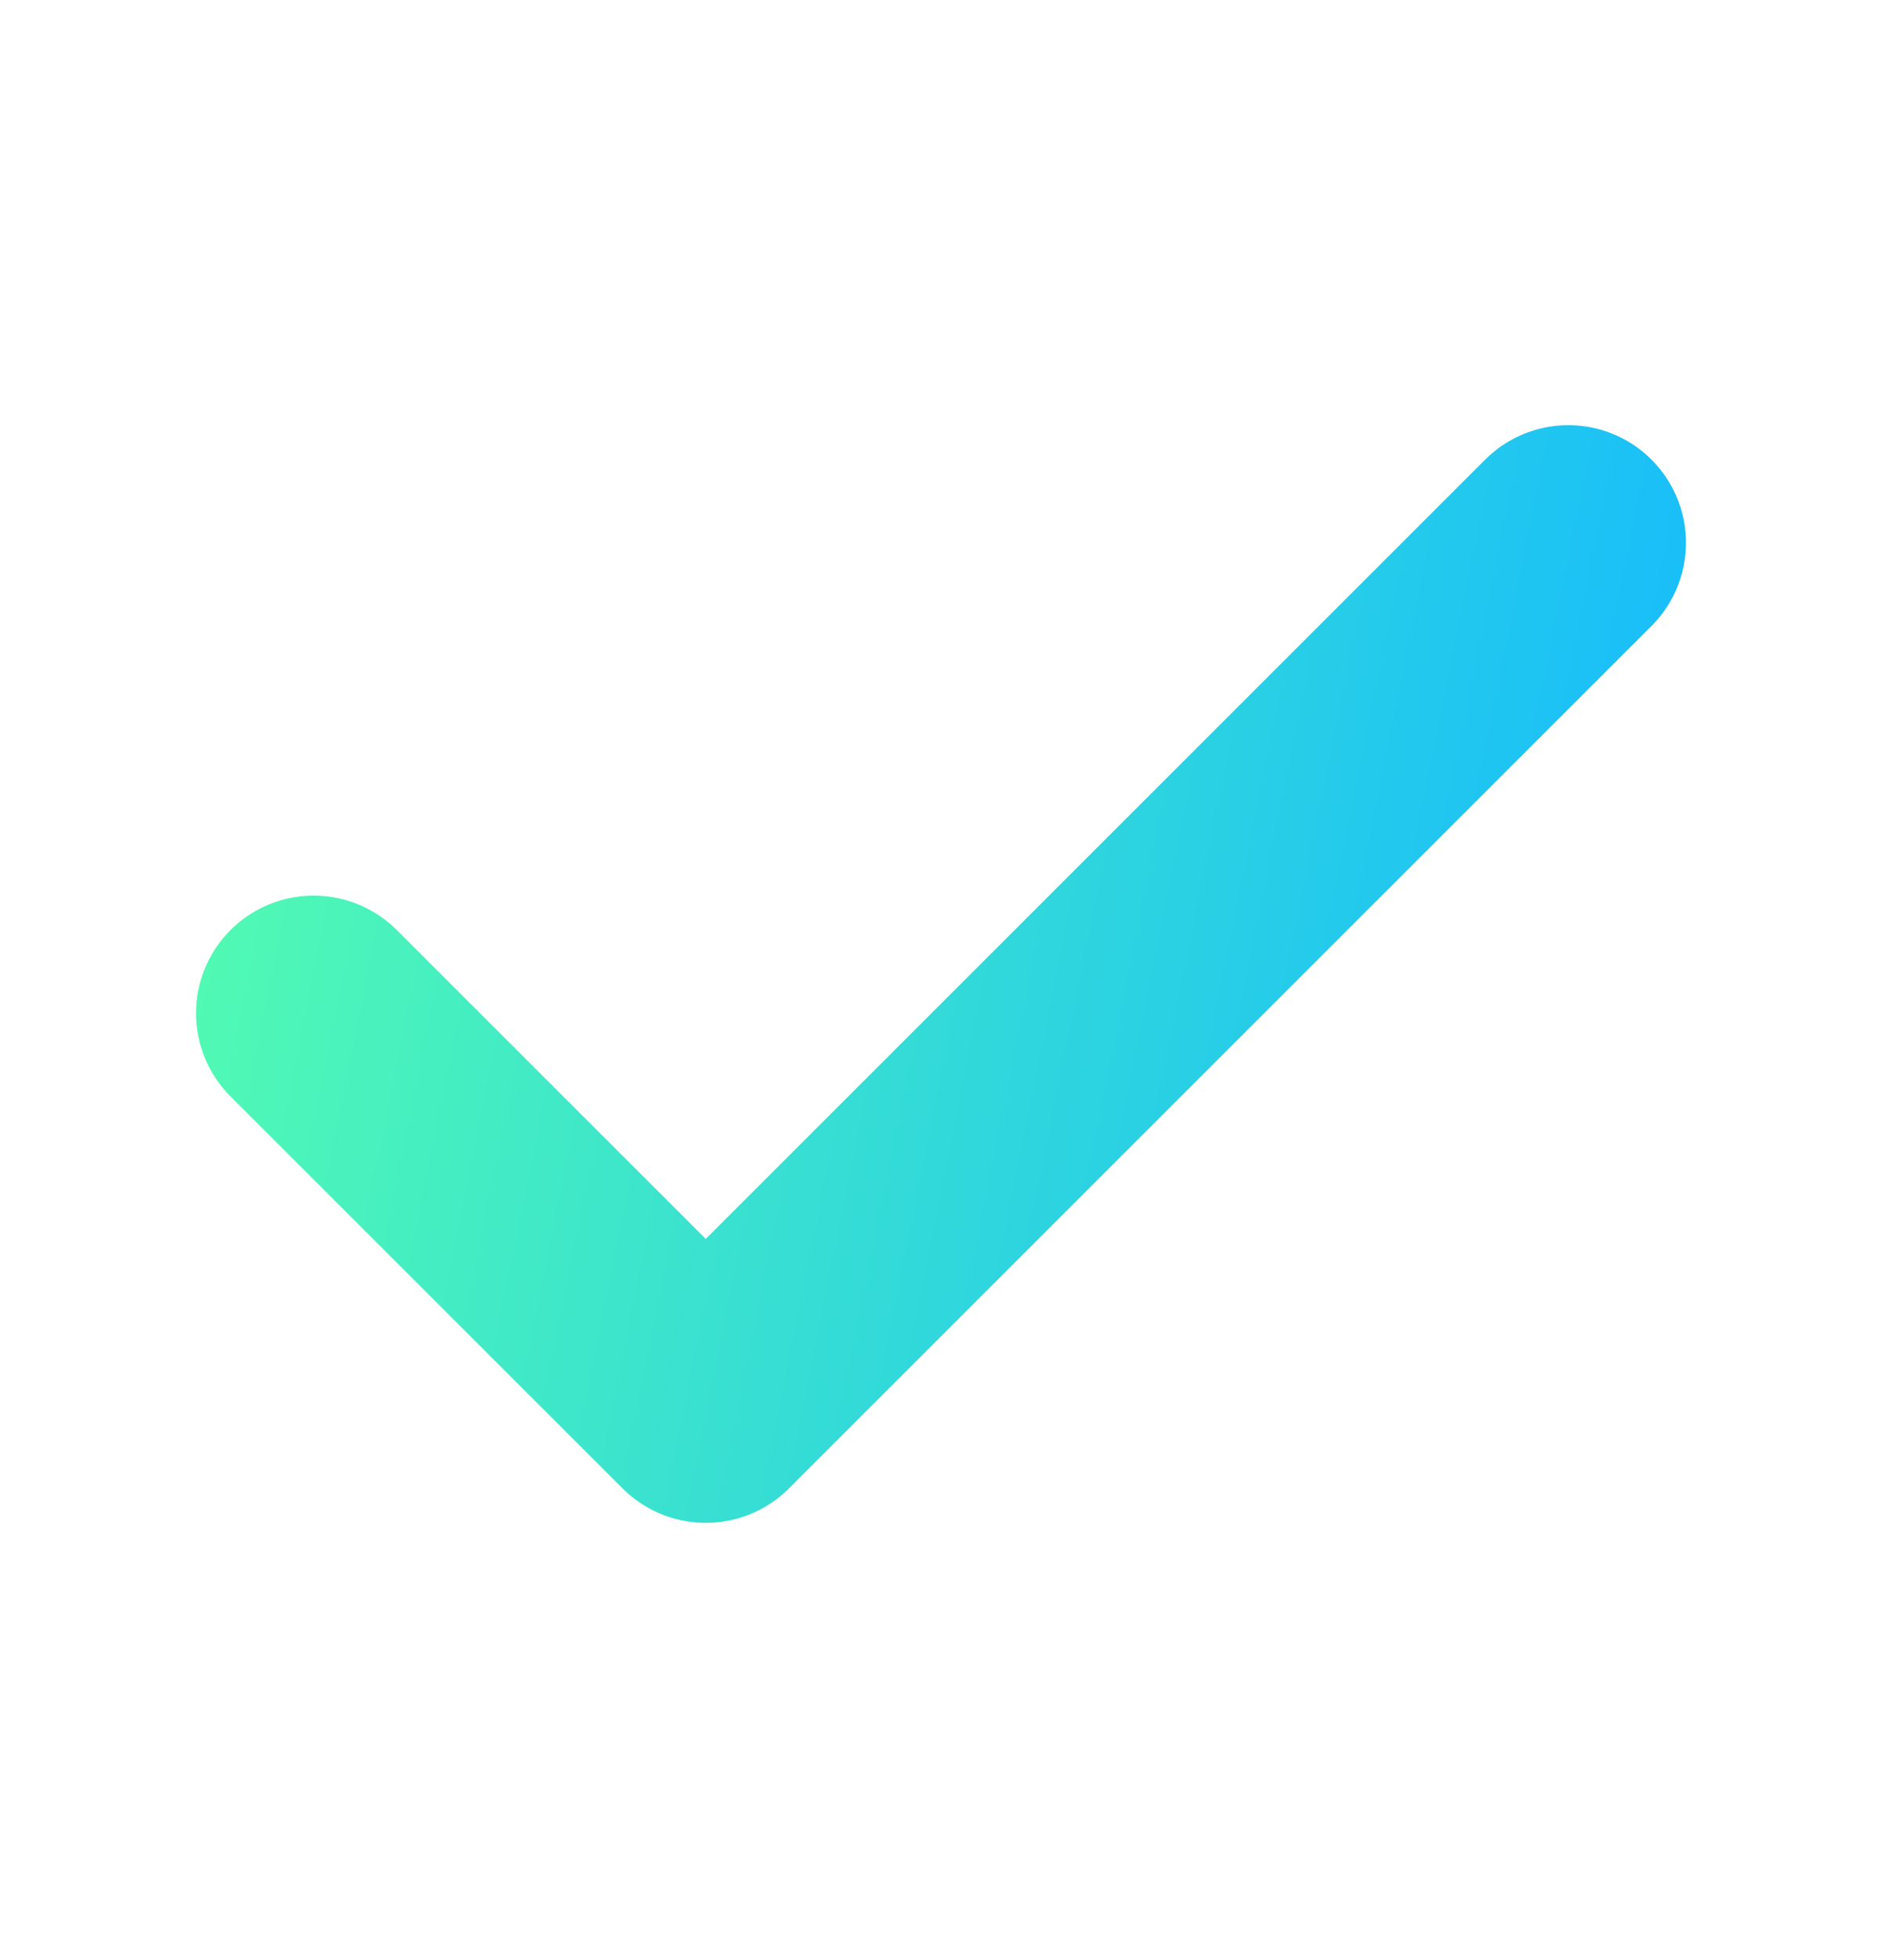 <svg width="24" height="25" viewBox="0 0 24 25" fill="none" xmlns="http://www.w3.org/2000/svg">
<path d="M20 6.923L9 17.923L4 12.923" stroke="url(#paint0_linear_244_1178)" stroke-width="3" stroke-linecap="round" stroke-linejoin="round"/>
<defs>
<linearGradient id="paint0_linear_244_1178" x1="3.099" y1="1.493" x2="23.481" y2="5.605" gradientUnits="userSpaceOnUse">
<stop stop-color="#55FFAD"/>
<stop offset="1" stop-color="#14B9FF"/>
</linearGradient>
</defs>
</svg>
